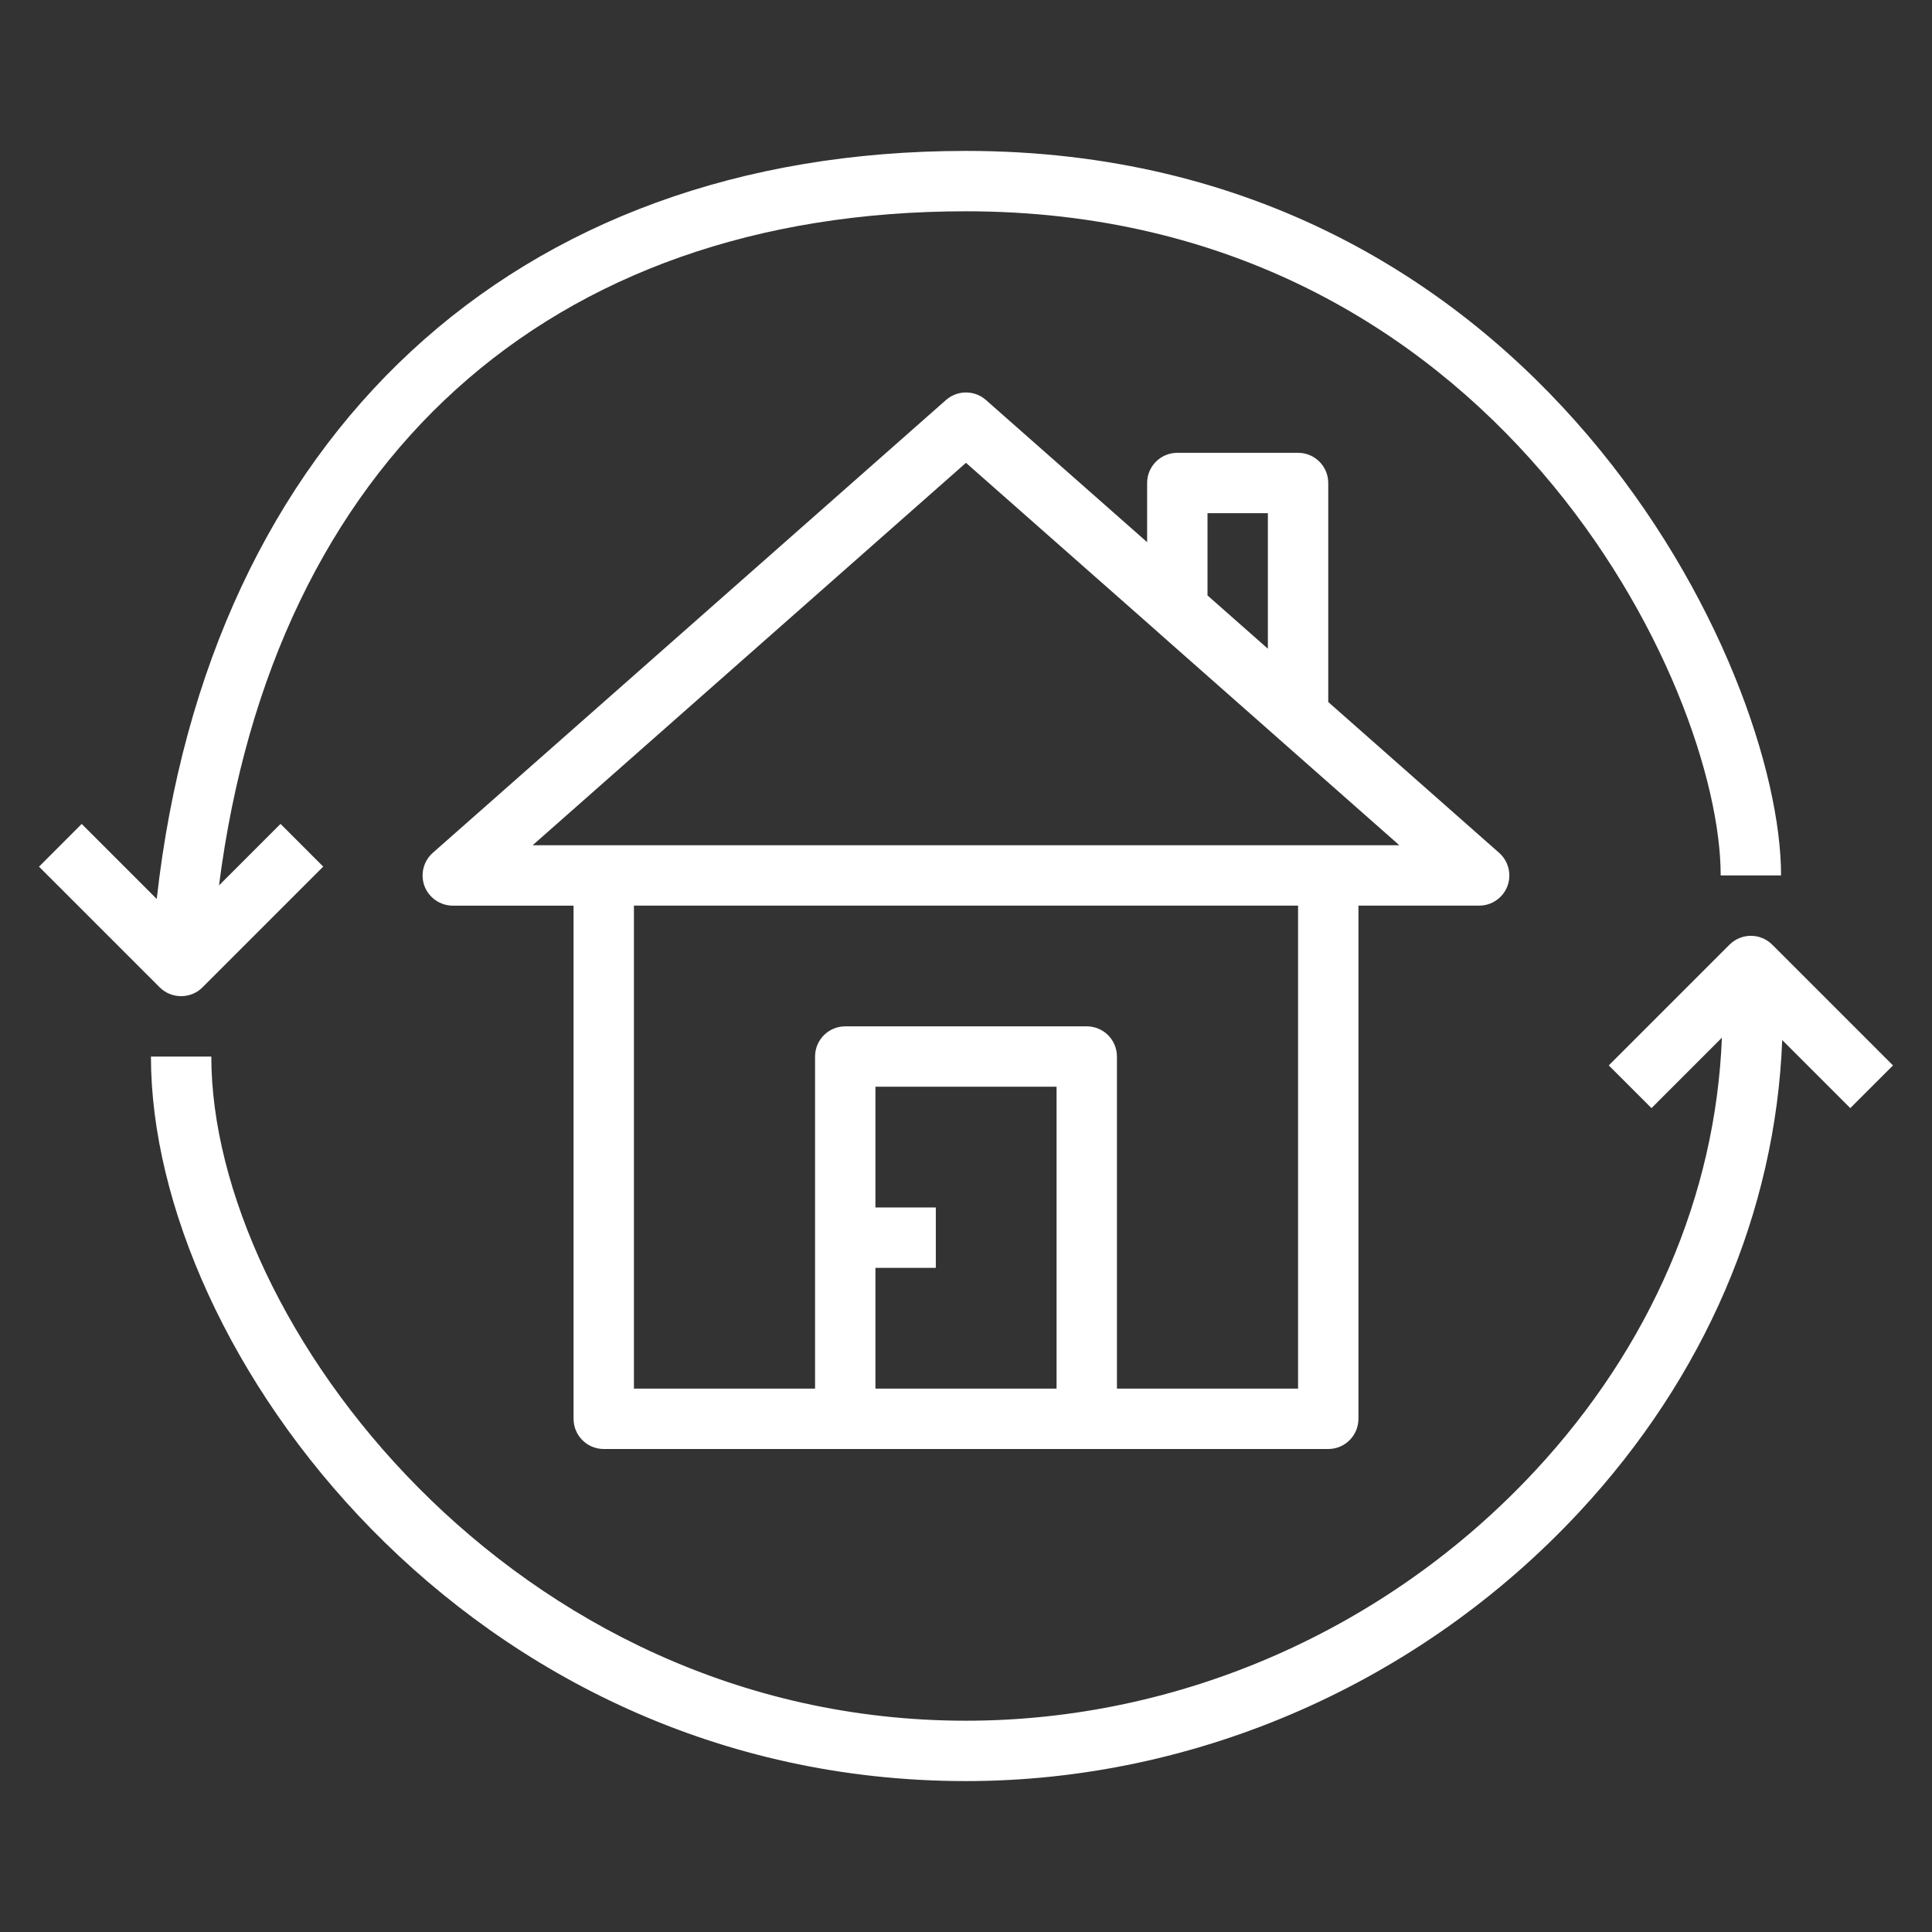 <svg width="80" height="80" viewBox="0 0 80 80" fill="none" xmlns="http://www.w3.org/2000/svg">
<rect x="0" y="0" width="80" height="80" fill="#333333" stroke="none"/>
<g id="icon/renovation">
<g id="Vector">
<path d="M25 60H55C55.691 60 56.25 59.441 56.25 58.75V37.5H61.25C61.769 37.5 62.234 37.178 62.419 36.694C62.6 36.207 62.466 35.66 62.075 35.313L55 29.069V20C55 19.31 54.441 18.75 53.75 18.75H48.75C48.059 18.75 47.5 19.31 47.5 20V22.45L40.825 16.563C40.353 16.147 39.644 16.147 39.172 16.563L17.922 35.313C17.532 35.657 17.397 36.207 17.578 36.694C17.766 37.179 18.232 37.501 18.75 37.501H23.75V58.75C23.75 59.441 24.309 60 25 60ZM50 21.25H52.5V26.862L50 24.656V21.25ZM36.25 57.499V52.499H38.75V49.999H36.25V44.999H43.75V57.499H36.25ZM53.75 57.499H46.25V43.749C46.25 43.058 45.69 42.499 45 42.499H35C34.309 42.499 33.75 43.058 33.75 43.749V57.499H26.25V37.499H53.75V57.499ZM39.999 19.165L47.921 26.152V26.155L52.921 30.568C52.921 30.568 52.924 30.568 52.924 30.571L57.943 34.999H22.056L39.999 19.165Z" fill="white"/>
<path d="M71.616 39.116L66.616 44.116L68.385 45.885L71.3 42.969C71.044 49.478 68.35 55.763 63.55 60.919C57.435 67.485 48.854 71.251 40 71.251C21.213 71.251 8.75 54.698 8.75 43.751H6.25C6.25 55.982 19.401 73.751 40.001 73.751C49.545 73.751 58.794 69.694 65.379 62.626C70.595 57.023 73.523 50.176 73.798 43.067L76.616 45.885L78.385 44.117L73.385 39.117C72.894 38.629 72.107 38.628 71.616 39.116Z" fill="white"/>
<path d="M7.5 41.249C7.819 41.249 8.141 41.128 8.385 40.884L13.384 35.884L11.616 34.115L9.069 36.662C11.319 19.112 22.682 8.749 40 8.749C61.953 8.749 71.25 28.421 71.25 36.249H73.75C73.75 27.712 63.712 6.249 39.999 6.249C21.271 6.249 8.637 18.043 6.49 37.224L3.383 34.118L1.615 35.887L6.615 40.887C6.859 41.128 7.18 41.249 7.499 41.249L7.5 41.249Z" fill="white"/>
</g>
</g>
</svg>
